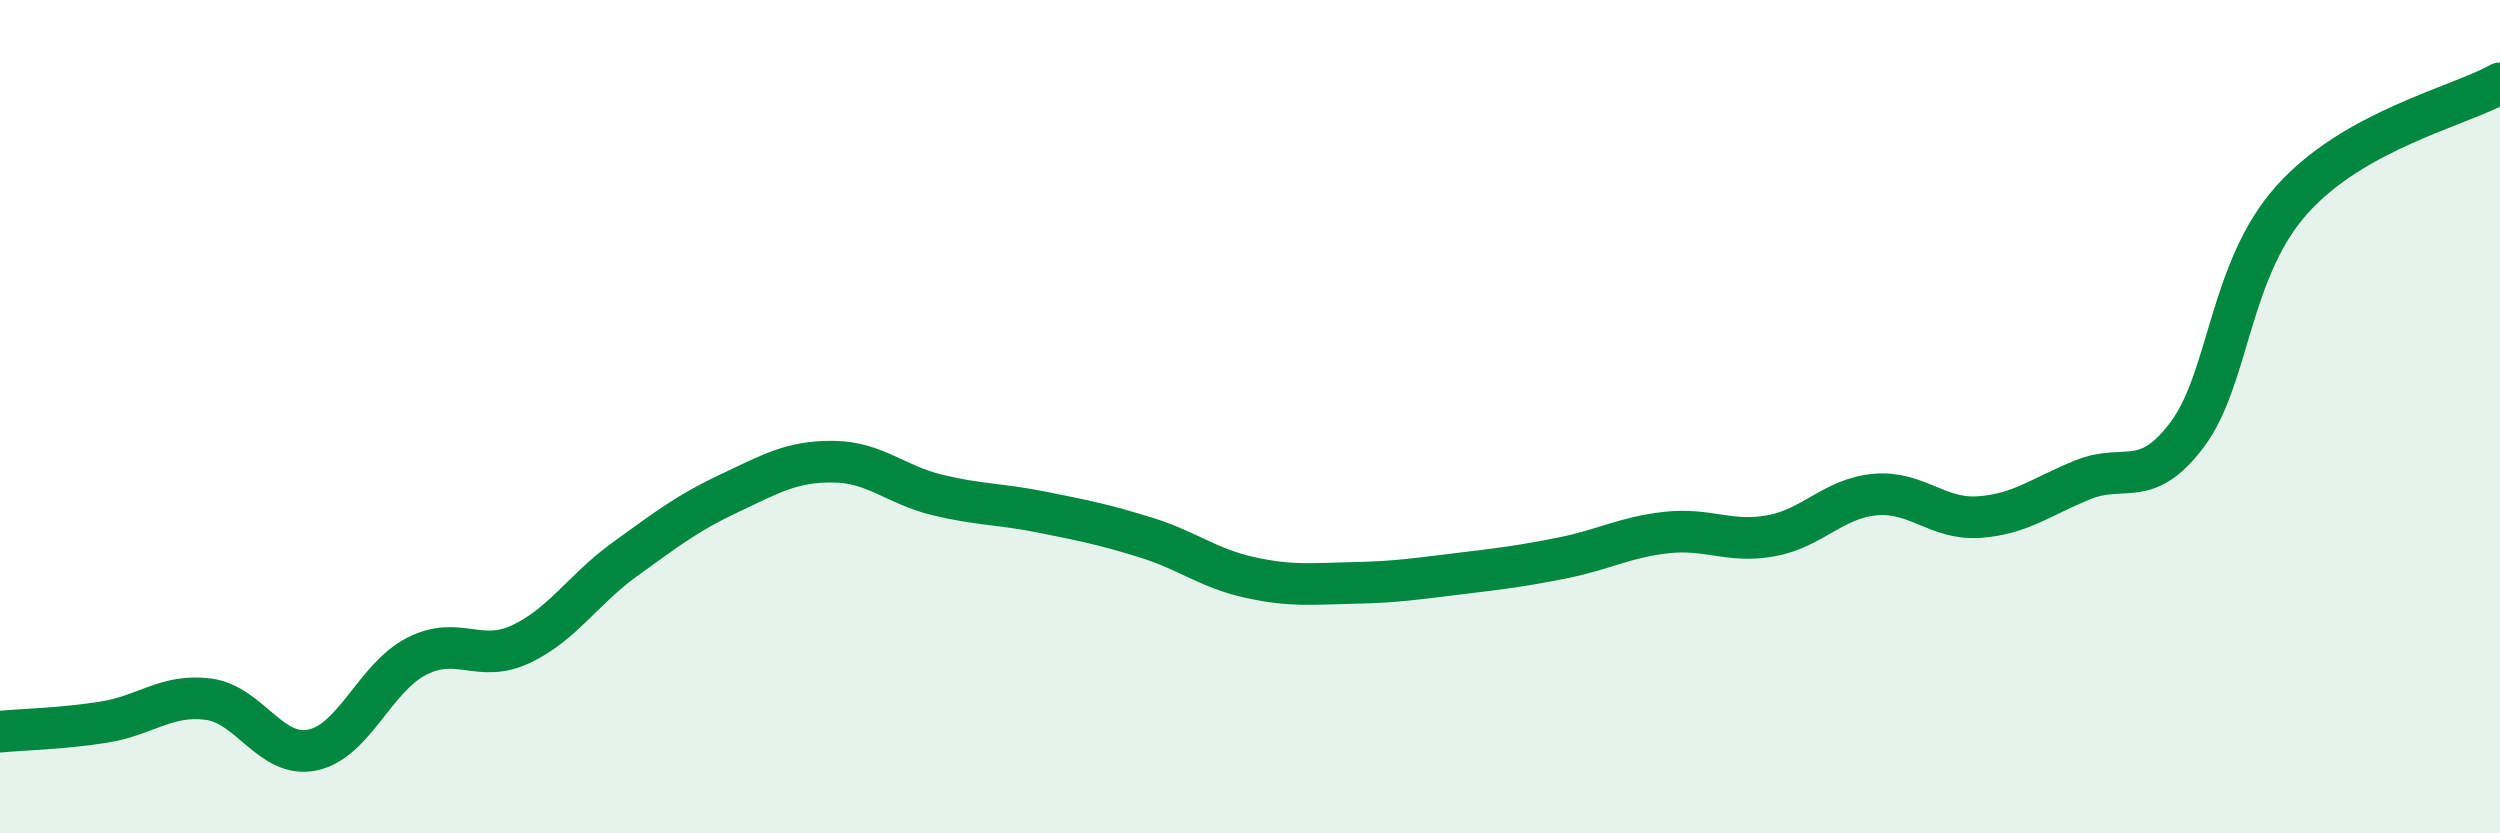 
    <svg width="60" height="20" viewBox="0 0 60 20" xmlns="http://www.w3.org/2000/svg">
      <path
        d="M 0,17.56 C 0.5,17.51 1.5,17.49 2.5,17.33 C 3.5,17.17 4,16.65 5,16.78 C 6,16.91 6.5,18.21 7.5,18 C 8.5,17.79 9,16.26 10,15.75 C 11,15.24 11.5,15.93 12.5,15.46 C 13.5,14.99 14,14.14 15,13.42 C 16,12.7 16.5,12.31 17.5,11.84 C 18.5,11.37 19,11.07 20,11.08 C 21,11.09 21.5,11.64 22.5,11.88 C 23.5,12.12 24,12.09 25,12.29 C 26,12.49 26.5,12.59 27.5,12.9 C 28.5,13.21 29,13.64 30,13.86 C 31,14.08 31.5,14.01 32.5,13.99 C 33.5,13.97 34,13.89 35,13.77 C 36,13.65 36.5,13.59 37.5,13.39 C 38.5,13.19 39,12.89 40,12.78 C 41,12.67 41.5,13.04 42.5,12.86 C 43.5,12.68 44,11.96 45,11.87 C 46,11.78 46.5,12.48 47.5,12.41 C 48.5,12.34 49,11.91 50,11.51 C 51,11.11 51.5,11.76 52.5,10.42 C 53.5,9.08 53.5,6.48 55,4.8 C 56.5,3.12 59,2.56 60,2L60 20L0 20Z"
        fill="#008740"
        opacity="0.1"
        stroke-linecap="round"
        stroke-linejoin="round"
      />
      <path
        d="M 0,17.56 C 0.5,17.51 1.5,17.49 2.5,17.33 C 3.5,17.17 4,16.65 5,16.78 C 6,16.91 6.5,18.21 7.5,18 C 8.5,17.79 9,16.26 10,15.75 C 11,15.24 11.5,15.93 12.5,15.46 C 13.5,14.99 14,14.14 15,13.42 C 16,12.7 16.5,12.31 17.5,11.84 C 18.5,11.37 19,11.07 20,11.08 C 21,11.09 21.5,11.64 22.5,11.88 C 23.5,12.12 24,12.09 25,12.29 C 26,12.49 26.5,12.59 27.5,12.9 C 28.5,13.21 29,13.64 30,13.86 C 31,14.08 31.5,14.01 32.5,13.99 C 33.5,13.97 34,13.89 35,13.77 C 36,13.65 36.5,13.59 37.5,13.39 C 38.5,13.19 39,12.89 40,12.78 C 41,12.67 41.5,13.04 42.5,12.86 C 43.5,12.68 44,11.96 45,11.87 C 46,11.78 46.5,12.48 47.5,12.41 C 48.5,12.34 49,11.91 50,11.51 C 51,11.11 51.5,11.76 52.5,10.42 C 53.5,9.08 53.5,6.48 55,4.8 C 56.5,3.12 59,2.56 60,2"
        stroke="#008740"
        stroke-width="1"
        fill="none"
        stroke-linecap="round"
        stroke-linejoin="round"
      />
    </svg>
  